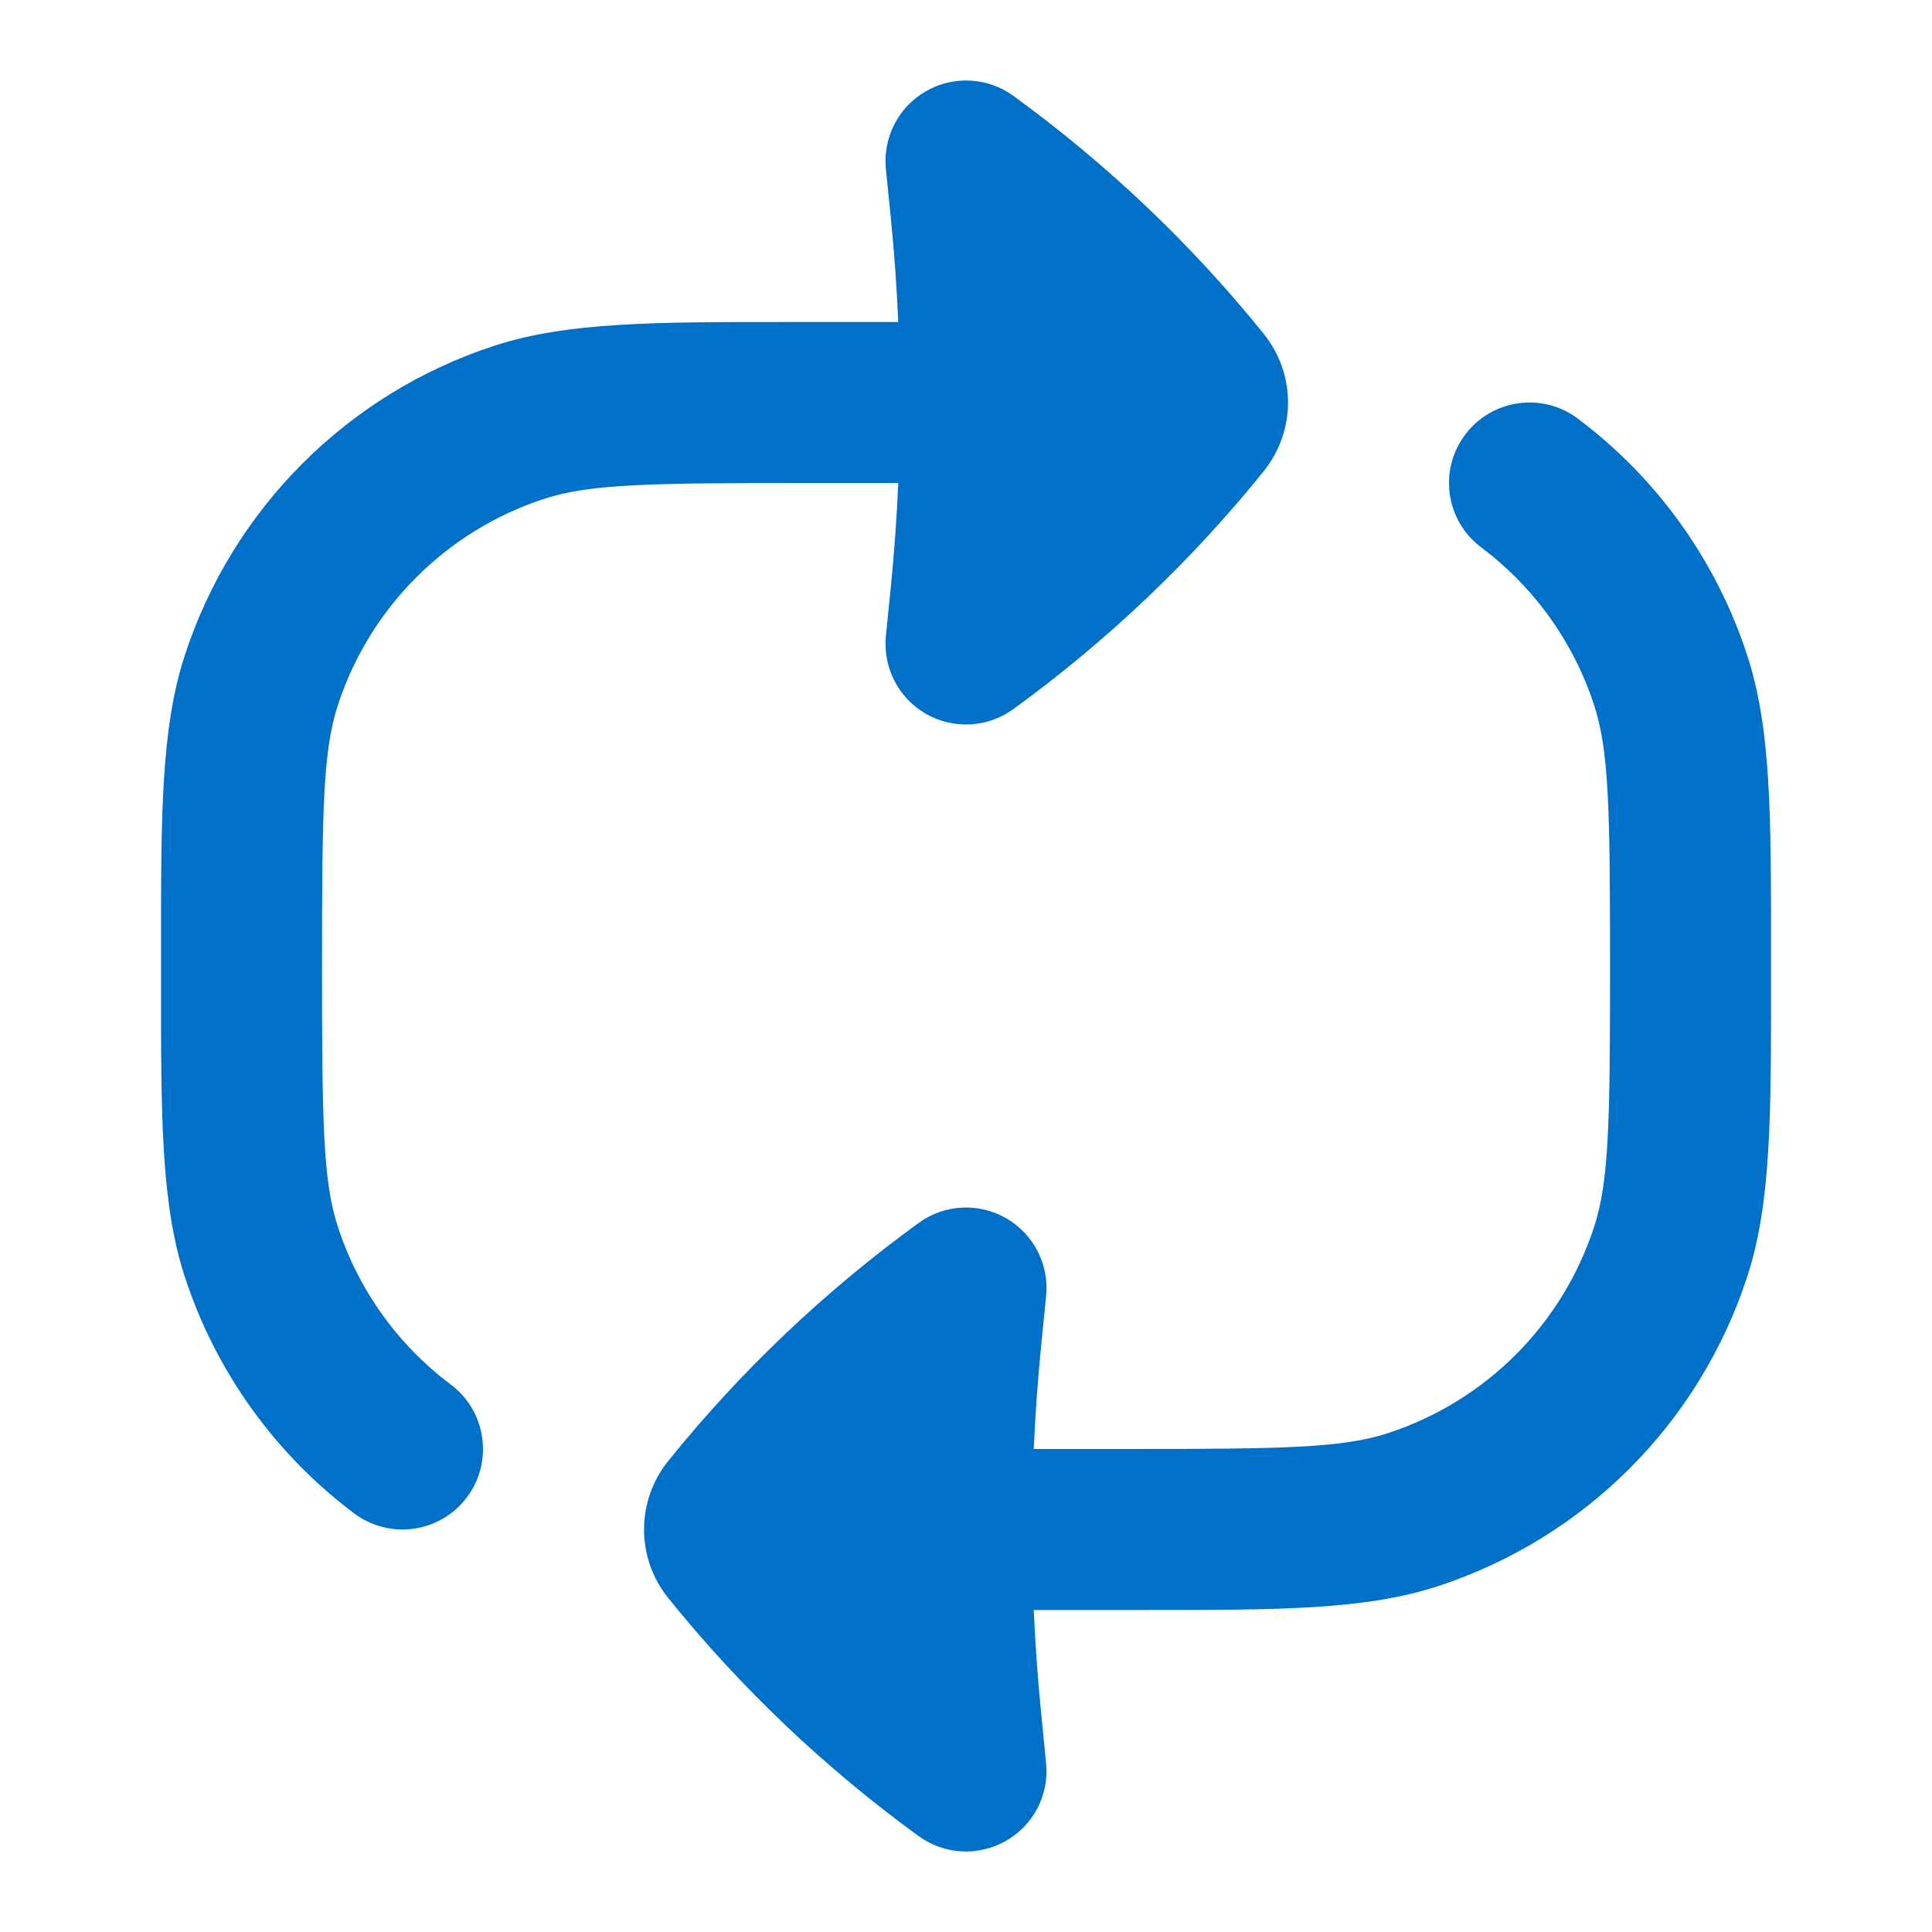<svg width="28" height="28" viewBox="0 0 28 28" fill="none" xmlns="http://www.w3.org/2000/svg">
<path d="M14.686 1.389C14.314 1.119 13.818 1.093 13.419 1.322C13.021 1.55 12.794 1.992 12.839 2.449L12.911 3.163C12.961 3.664 12.997 4.165 13.018 4.667L11.434 4.667C9.487 4.666 8.228 4.666 7.17 5.009C5.039 5.702 3.369 7.373 2.676 9.504C2.333 10.561 2.333 11.82 2.334 13.767V14.233C2.333 16.18 2.333 17.439 2.676 18.497C3.128 19.886 3.995 21.079 5.133 21.933C5.649 22.32 6.38 22.215 6.767 21.7C7.153 21.185 7.049 20.453 6.534 20.067C5.774 19.497 5.196 18.701 4.895 17.775C4.681 17.117 4.667 16.262 4.667 14C4.667 11.738 4.681 10.883 4.895 10.225C5.357 8.804 6.471 7.69 7.891 7.228C8.55 7.014 9.405 7 11.667 7H13.018C12.997 7.502 12.961 8.003 12.911 8.503L12.839 9.217C12.794 9.675 13.021 10.116 13.419 10.345C13.818 10.574 14.314 10.547 14.686 10.277C16.048 9.288 17.269 8.127 18.317 6.826C18.545 6.541 18.665 6.193 18.667 5.842C18.669 5.484 18.549 5.13 18.317 4.841C17.269 3.54 16.048 2.379 14.686 1.389Z" fill="#0070C8"/>
<path d="M22.867 6.067C22.352 5.68 21.62 5.785 21.234 6.3C20.847 6.815 20.951 7.547 21.467 7.933C22.227 8.503 22.804 9.299 23.105 10.225C23.319 10.883 23.334 11.738 23.334 14C23.334 16.262 23.319 17.117 23.105 17.775C22.644 19.196 21.53 20.31 20.109 20.772C19.45 20.986 18.596 21 16.334 21H14.982C15.004 20.498 15.04 19.997 15.09 19.497L15.161 18.783C15.207 18.325 14.98 17.884 14.581 17.655C14.182 17.426 13.686 17.453 13.315 17.723C11.953 18.712 10.732 19.873 9.684 21.174C9.455 21.459 9.335 21.807 9.334 22.158C9.332 22.516 9.451 22.87 9.684 23.159C10.732 24.46 11.953 25.621 13.315 26.611C13.686 26.881 14.182 26.907 14.581 26.678C14.98 26.45 15.207 26.008 15.161 25.551L15.09 24.837C15.04 24.336 15.004 23.835 14.982 23.333L16.566 23.333C18.514 23.334 19.773 23.334 20.83 22.991C22.961 22.298 24.632 20.628 25.324 18.497C25.668 17.439 25.668 16.18 25.667 14.233V13.767C25.668 11.82 25.668 10.561 25.324 9.504C24.873 8.115 24.006 6.921 22.867 6.067Z" fill="#0070C8"/>
</svg>

